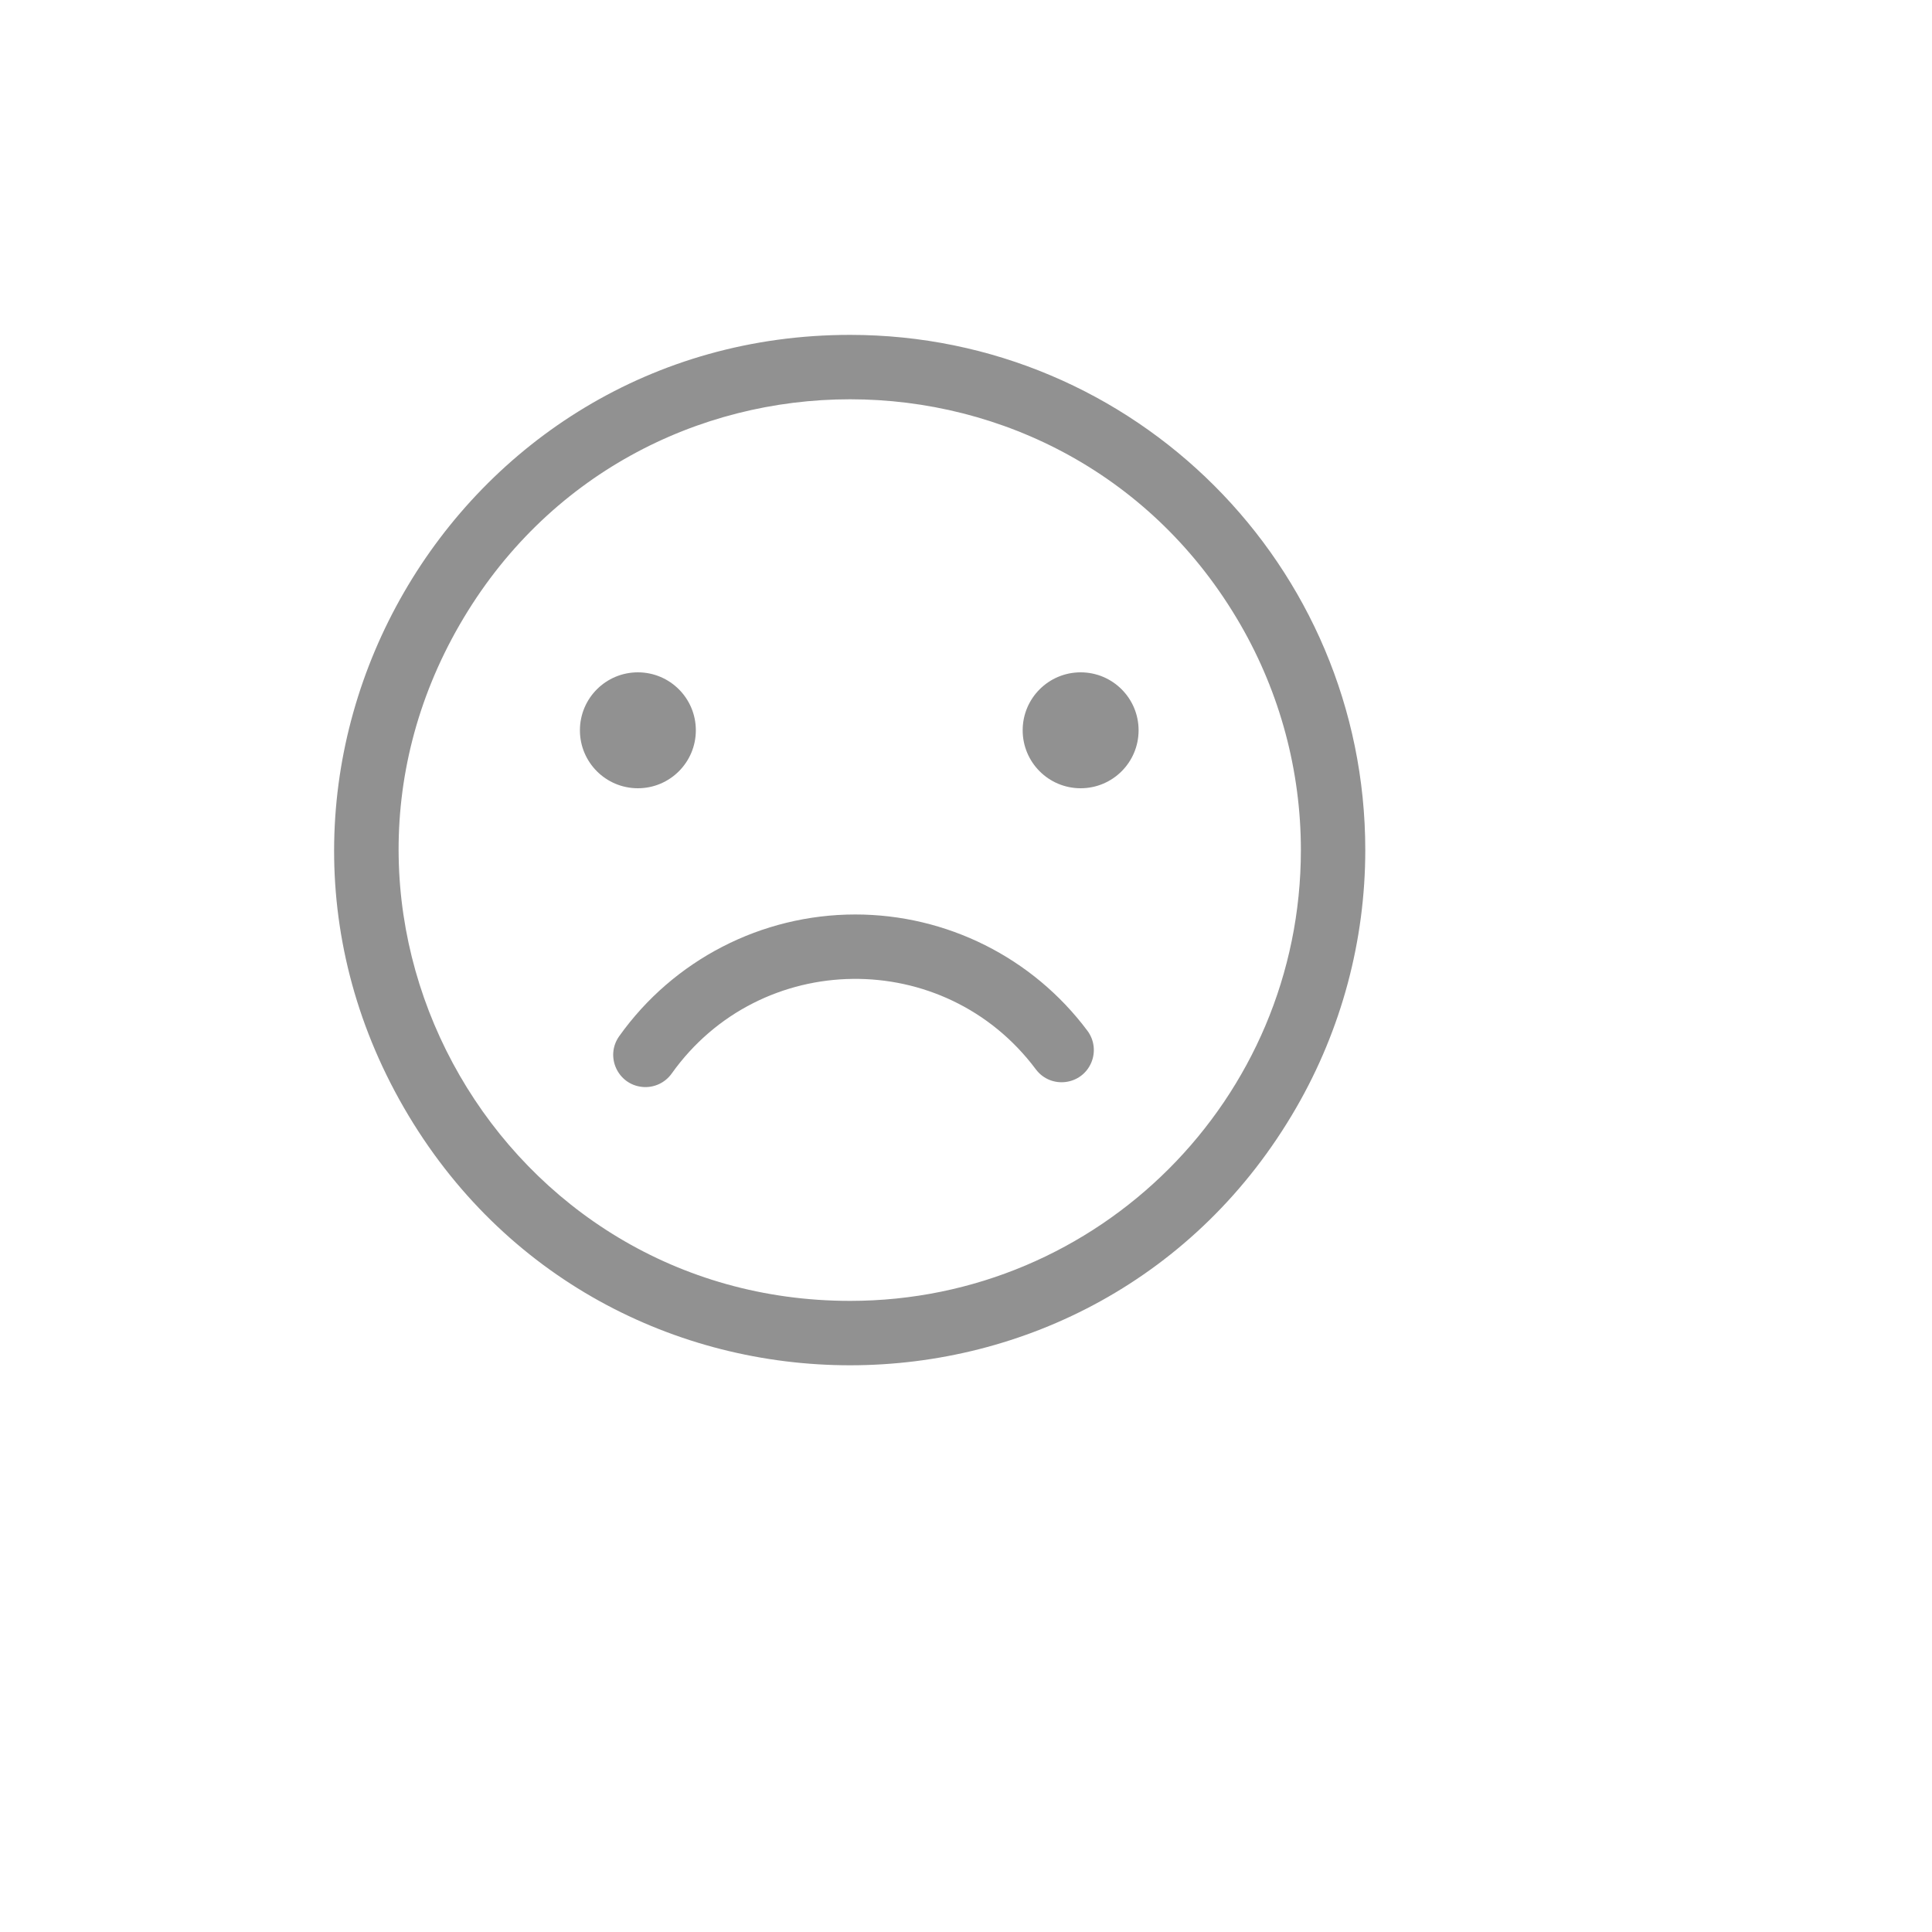 <svg xmlns="http://www.w3.org/2000/svg" version="1.1" xmlns:xlink="http://www.w3.org/1999/xlink" width="100%" height="100%" id="svgWorkerArea" viewBox="-25 -25 625 625" xmlns:idraw="https://idraw.muisca.co" style="background: white;"><defs id="defsdoc"><pattern id="patternBool" x="0" y="0" width="10" height="10" patternUnits="userSpaceOnUse" patternTransform="rotate(35)"><circle cx="5" cy="5" r="4" style="stroke: none;fill: #ff000070;"></circle></pattern></defs><g id="fileImp-172613382" class="cosito"><path id="pathImp-468353274" fill="#91919144" class="grouped" d="M250 83.333C121.7 83.333 41.513 222.222 105.662 333.333 169.812 444.445 330.188 444.445 394.337 333.333 408.966 307.997 416.667 279.256 416.667 250 416.667 157.952 342.048 83.333 250 83.333 250 83.333 250 83.333 250 83.333M250 395.833C137.738 395.833 67.573 274.305 123.704 177.083 179.835 79.862 320.165 79.862 376.296 177.083 389.095 199.253 395.833 224.401 395.833 250 395.833 330.542 330.542 395.833 250 395.833 250 395.833 250 395.833 250 395.833"></path><path id="circleImp-897059360" fill="#91919144" class="grouped" d="M305.833 211.25C305.833 200.891 314.224 192.5 324.583 192.5 334.943 192.5 343.333 200.891 343.333 211.25 343.333 221.609 334.943 230 324.583 230 314.224 230 305.833 221.609 305.833 211.25 305.833 211.25 305.833 211.25 305.833 211.25"></path><path id="circleImp-459723103" fill="#91919144" class="grouped" d="M162.604 211.25C162.604 200.891 170.995 192.5 181.354 192.5 191.714 192.5 200.104 200.891 200.104 211.25 200.104 221.609 191.714 230 181.354 230 170.995 230 162.604 221.609 162.604 211.25 162.604 211.25 162.604 211.25 162.604 211.25"></path><path id="pathImp-62015369" fill="#91919144" class="grouped" d="M251.667 270.833C221.346 270.839 192.899 285.508 175.312 310.208 170.661 316.744 174.829 325.863 182.815 326.623 186.521 326.976 190.133 325.325 192.292 322.292 220.955 282.031 280.523 281.346 310.104 320.938 314.916 327.352 324.867 326.153 328.017 318.779 329.479 315.357 329.004 311.415 326.771 308.438 309.066 284.762 281.23 270.825 251.667 270.833 251.667 270.833 251.667 270.833 251.667 270.833"></path><path id="rectImp-138323110" fill="#91919144" fill-opacity="0" class="grouped" d="M62.5 62.5C62.5 62.5 437.5 62.5 437.5 62.5 437.5 62.5 437.5 437.5 437.5 437.5 437.5 437.5 62.5 437.5 62.5 437.5 62.5 437.5 62.5 62.5 62.5 62.5 62.5 62.5 62.5 62.5 62.5 62.5"></path></g></svg>